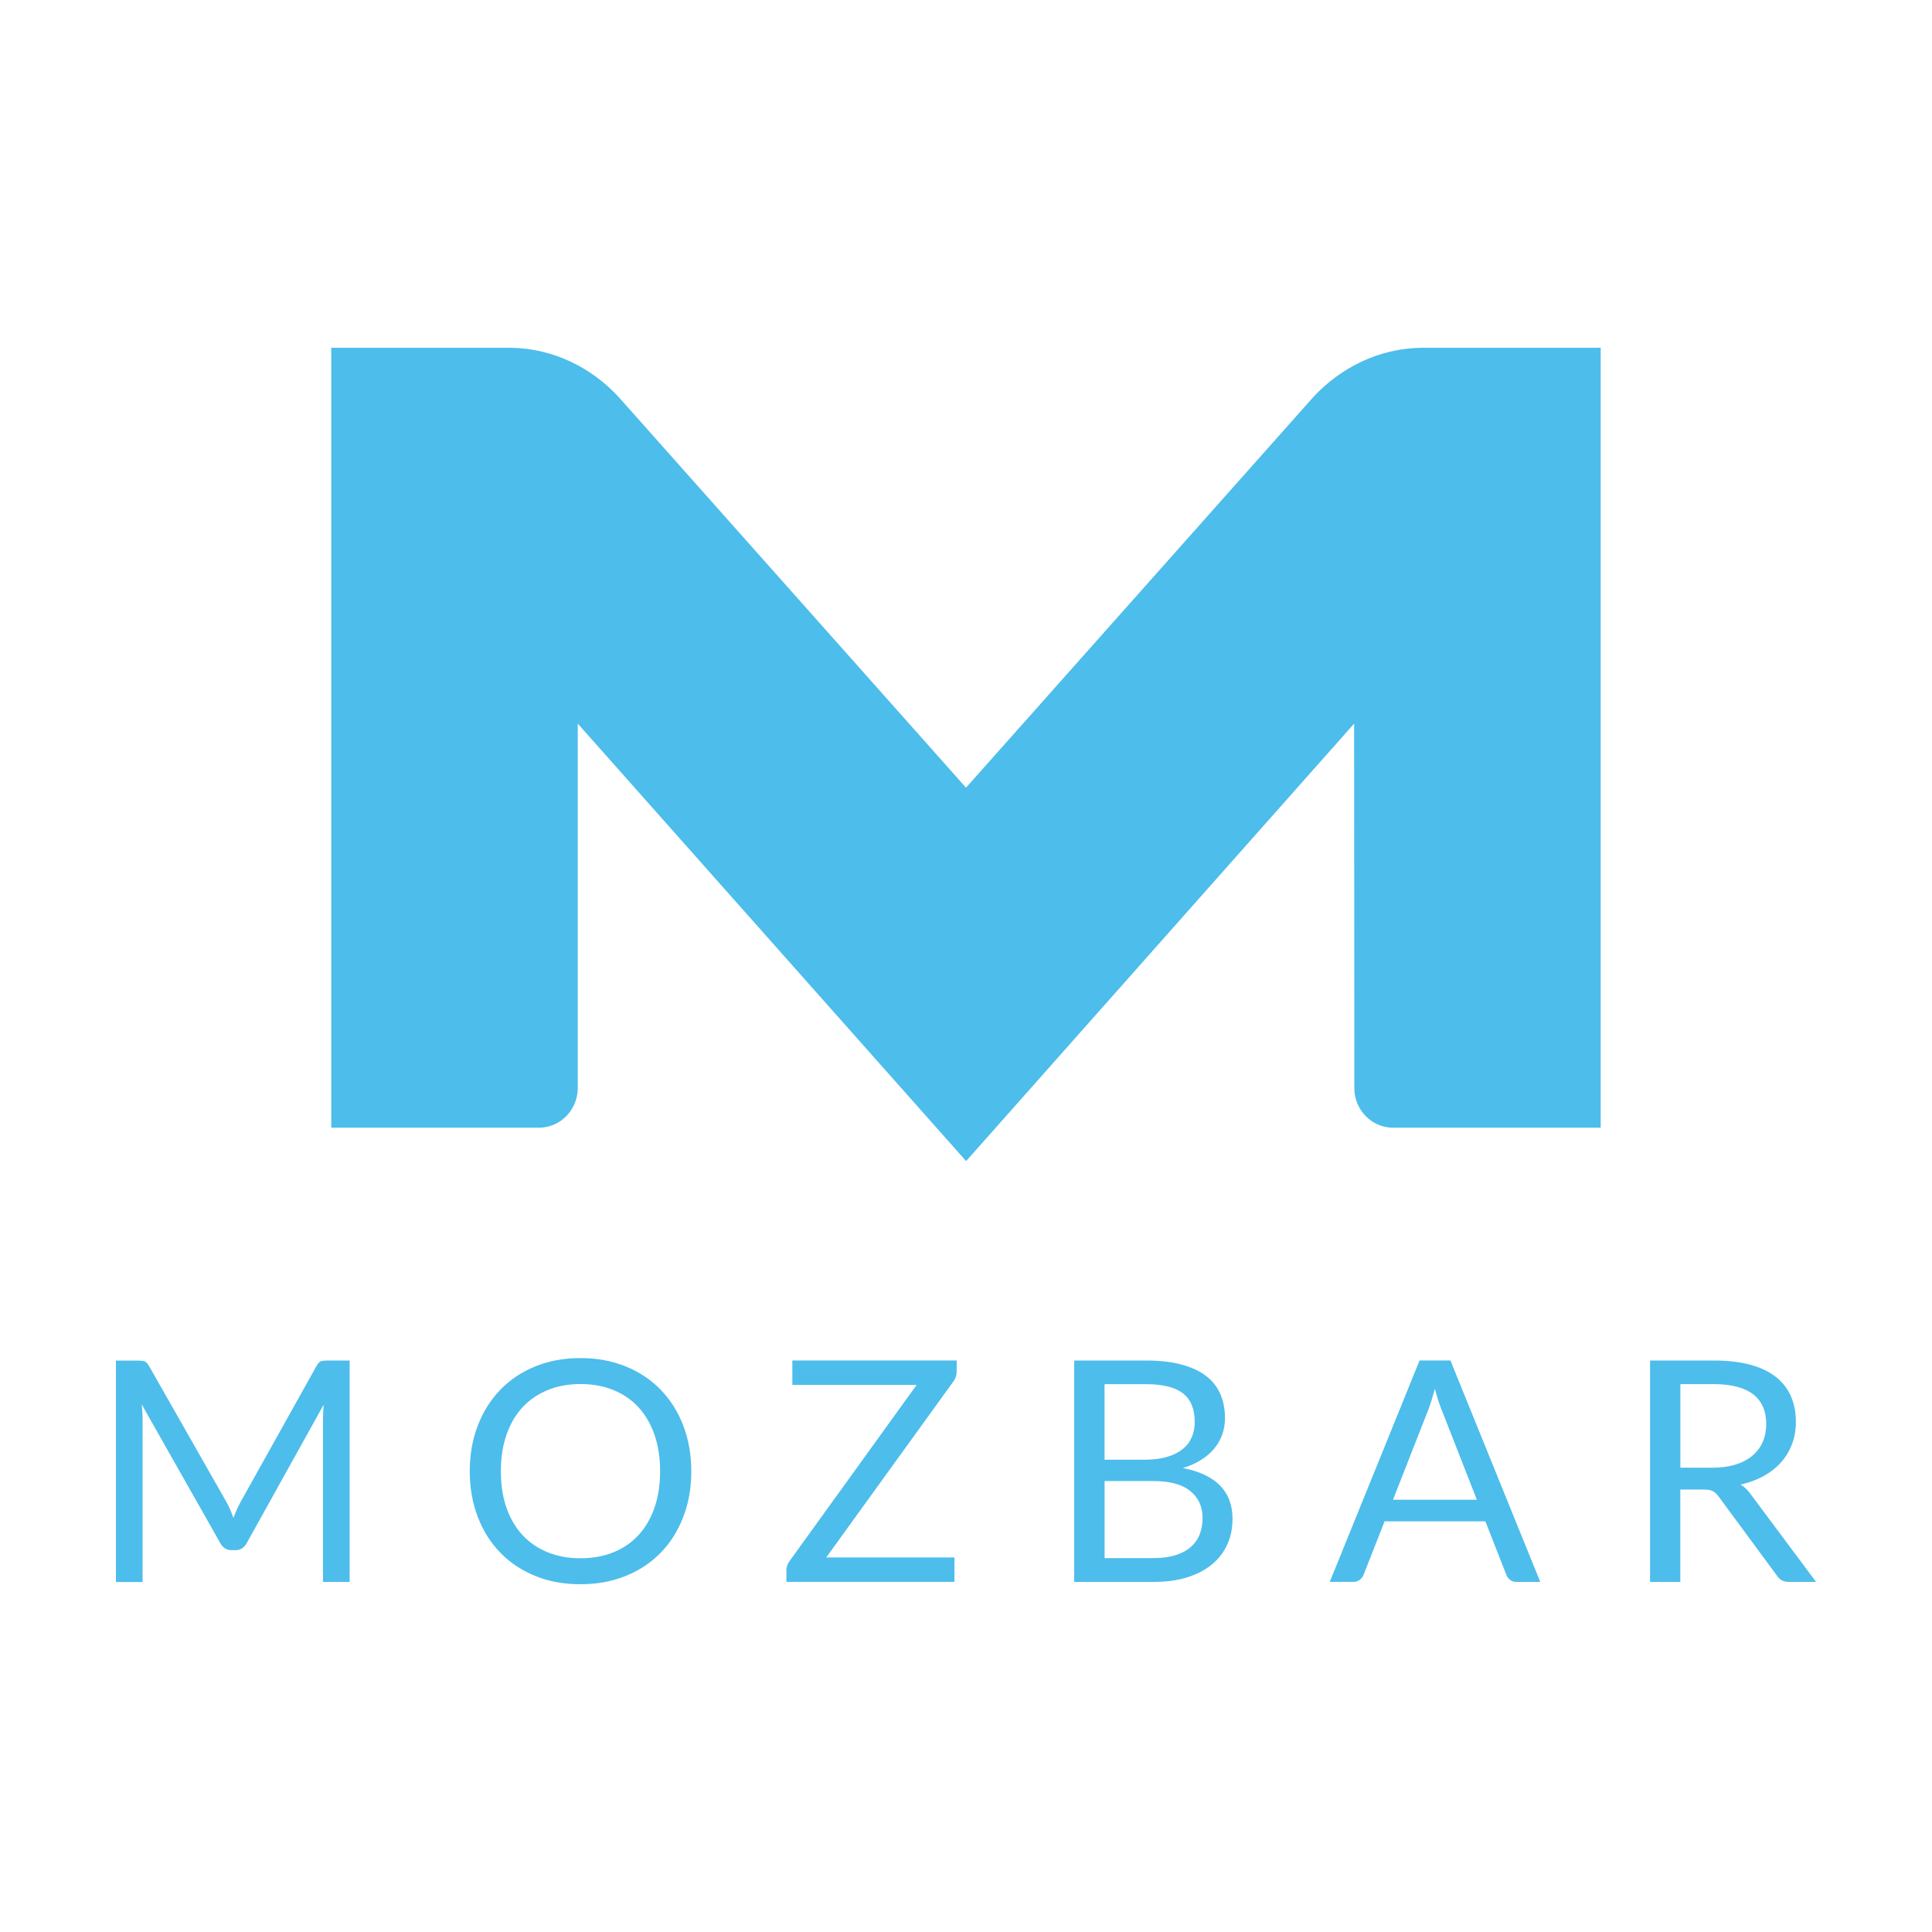 <?xml version="1.0" encoding="UTF-8"?>
<svg xmlns="http://www.w3.org/2000/svg" width="100" height="100" viewBox="0 0 100 100" fill="none">
  <path d="M82.854 18H73.567C71.361 18.033 69.38 19.037 67.976 20.552L50.001 40.77L32.024 20.552C30.627 19.037 28.651 18.033 26.436 18H17.146V58.368H27.99C29.034 58.316 29.861 57.455 29.904 56.395V37.454L50.006 60.098L70.09 37.454L70.101 56.395C70.137 57.455 70.968 58.314 72.01 58.368H82.852V18H82.854ZM11.918 78.142C11.974 78.284 12.031 78.426 12.085 78.57C12.139 78.421 12.195 78.279 12.256 78.142C12.315 78.006 12.382 77.868 12.459 77.731L16.393 70.685C16.463 70.562 16.538 70.487 16.612 70.46C16.689 70.434 16.797 70.42 16.937 70.42H18.097V81.88H16.718V73.459C16.718 73.348 16.72 73.228 16.727 73.099C16.732 72.97 16.741 72.842 16.752 72.708L12.768 79.874C12.632 80.114 12.443 80.234 12.2 80.234H11.972C11.729 80.234 11.539 80.114 11.404 79.874L7.332 72.686C7.348 72.824 7.361 72.962 7.368 73.095C7.377 73.228 7.379 73.35 7.379 73.464V81.885H6V70.425H7.161C7.3 70.425 7.408 70.438 7.485 70.465C7.562 70.492 7.634 70.567 7.704 70.689L11.72 77.742C11.796 77.871 11.862 78.004 11.918 78.146V78.142ZM35.781 76.153C35.781 77.011 35.644 77.799 35.366 78.517C35.091 79.234 34.702 79.852 34.199 80.367C33.697 80.885 33.093 81.285 32.385 81.571C31.677 81.858 30.9 82 30.043 82C29.187 82 28.41 81.858 27.706 81.571C27.003 81.287 26.399 80.885 25.897 80.367C25.394 79.85 25.004 79.232 24.73 78.517C24.455 77.799 24.315 77.013 24.315 76.153C24.315 75.294 24.452 74.508 24.73 73.79C25.004 73.073 25.394 72.455 25.897 71.935C26.399 71.415 27.003 71.011 27.706 70.725C28.41 70.436 29.189 70.294 30.043 70.294C30.898 70.294 31.677 70.438 32.385 70.725C33.093 71.011 33.694 71.415 34.199 71.935C34.702 72.455 35.091 73.073 35.366 73.79C35.641 74.508 35.781 75.294 35.781 76.153ZM34.167 76.153C34.167 75.449 34.071 74.819 33.874 74.259C33.681 73.699 33.404 73.226 33.047 72.839C32.691 72.453 32.259 72.155 31.749 71.949C31.24 71.74 30.672 71.638 30.046 71.638C29.419 71.638 28.858 71.742 28.351 71.949C27.842 72.157 27.409 72.453 27.048 72.839C26.688 73.226 26.411 73.699 26.217 74.259C26.023 74.819 25.924 75.449 25.924 76.153C25.924 76.858 26.021 77.489 26.217 78.044C26.411 78.601 26.688 79.072 27.048 79.459C27.409 79.845 27.842 80.141 28.351 80.347C28.86 80.554 29.424 80.656 30.046 80.656C30.668 80.656 31.24 80.554 31.749 80.347C32.259 80.141 32.691 79.845 33.047 79.459C33.404 79.072 33.681 78.601 33.874 78.044C34.068 77.486 34.167 76.856 34.167 76.153ZM49.517 70.42V70.996C49.517 71.178 49.46 71.347 49.345 71.507L42.765 80.614H49.402V81.878H40.705V81.269C40.705 81.109 40.757 80.958 40.858 80.814L47.446 71.682H41.012V70.418H49.514L49.517 70.42ZM55.601 81.88V70.42H59.308C60.023 70.42 60.638 70.489 61.154 70.629C61.67 70.767 62.096 70.965 62.427 71.22C62.761 71.475 63.007 71.789 63.166 72.16C63.327 72.531 63.405 72.948 63.405 73.41C63.405 73.692 63.36 73.966 63.273 74.225C63.182 74.488 63.047 74.73 62.867 74.954C62.687 75.178 62.459 75.378 62.186 75.554C61.913 75.729 61.593 75.874 61.224 75.985C62.074 76.149 62.714 76.451 63.146 76.889C63.579 77.326 63.795 77.902 63.795 78.617C63.795 79.101 63.705 79.546 63.523 79.945C63.342 80.345 63.076 80.689 62.727 80.976C62.378 81.265 61.952 81.487 61.445 81.645C60.938 81.802 60.361 81.88 59.712 81.88H55.599H55.601ZM57.174 75.554H59.252C59.696 75.554 60.079 75.505 60.404 75.409C60.728 75.314 60.996 75.181 61.21 75.01C61.425 74.838 61.582 74.632 61.686 74.39C61.79 74.148 61.839 73.881 61.839 73.595C61.839 72.924 61.634 72.431 61.222 72.115C60.812 71.8 60.172 71.644 59.306 71.644H57.172V75.554H57.174ZM57.174 76.658V80.647H59.689C60.138 80.647 60.523 80.596 60.845 80.496C61.168 80.394 61.431 80.252 61.641 80.067C61.848 79.883 62.001 79.665 62.098 79.412C62.195 79.159 62.245 78.881 62.245 78.577C62.245 77.986 62.033 77.517 61.607 77.173C61.183 76.829 60.541 76.658 59.68 76.658H57.174ZM79.719 81.88H78.502C78.362 81.88 78.248 81.844 78.162 81.776C78.076 81.707 78.011 81.618 77.968 81.511L76.882 78.744H71.665L70.579 81.511C70.54 81.607 70.475 81.694 70.385 81.767C70.292 81.842 70.18 81.878 70.044 81.878H68.828L73.477 70.418H75.074L79.724 81.878L79.719 81.88ZM72.102 77.626H76.442L74.617 72.964C74.498 72.675 74.383 72.315 74.268 71.884C74.209 72.102 74.15 72.304 74.094 72.488C74.038 72.673 73.981 72.833 73.927 72.973L72.102 77.626ZM86.973 77.098V81.88H85.407V70.42H88.693C89.427 70.42 90.063 70.494 90.599 70.64C91.136 70.787 91.577 70.998 91.927 71.276C92.276 71.553 92.533 71.886 92.702 72.28C92.869 72.671 92.954 73.11 92.954 73.595C92.954 73.999 92.889 74.379 92.76 74.73C92.63 75.081 92.443 75.398 92.197 75.678C91.951 75.958 91.652 76.196 91.296 76.393C90.942 76.591 90.541 76.74 90.09 76.842C90.284 76.953 90.457 77.118 90.608 77.331L94 81.88H92.605C92.319 81.88 92.107 81.771 91.972 81.551L88.954 77.457C88.862 77.329 88.763 77.237 88.654 77.182C88.546 77.126 88.384 77.098 88.168 77.098H86.976H86.973ZM86.973 75.969H88.621C89.08 75.969 89.484 75.914 89.833 75.805C90.182 75.696 90.473 75.54 90.71 75.341C90.944 75.141 91.122 74.903 91.242 74.625C91.361 74.348 91.42 74.041 91.42 73.706C91.42 73.024 91.192 72.508 90.735 72.162C90.277 71.815 89.597 71.642 88.695 71.642H86.976V75.969H86.973Z" fill="#4DBDEB"></path>
</svg>
